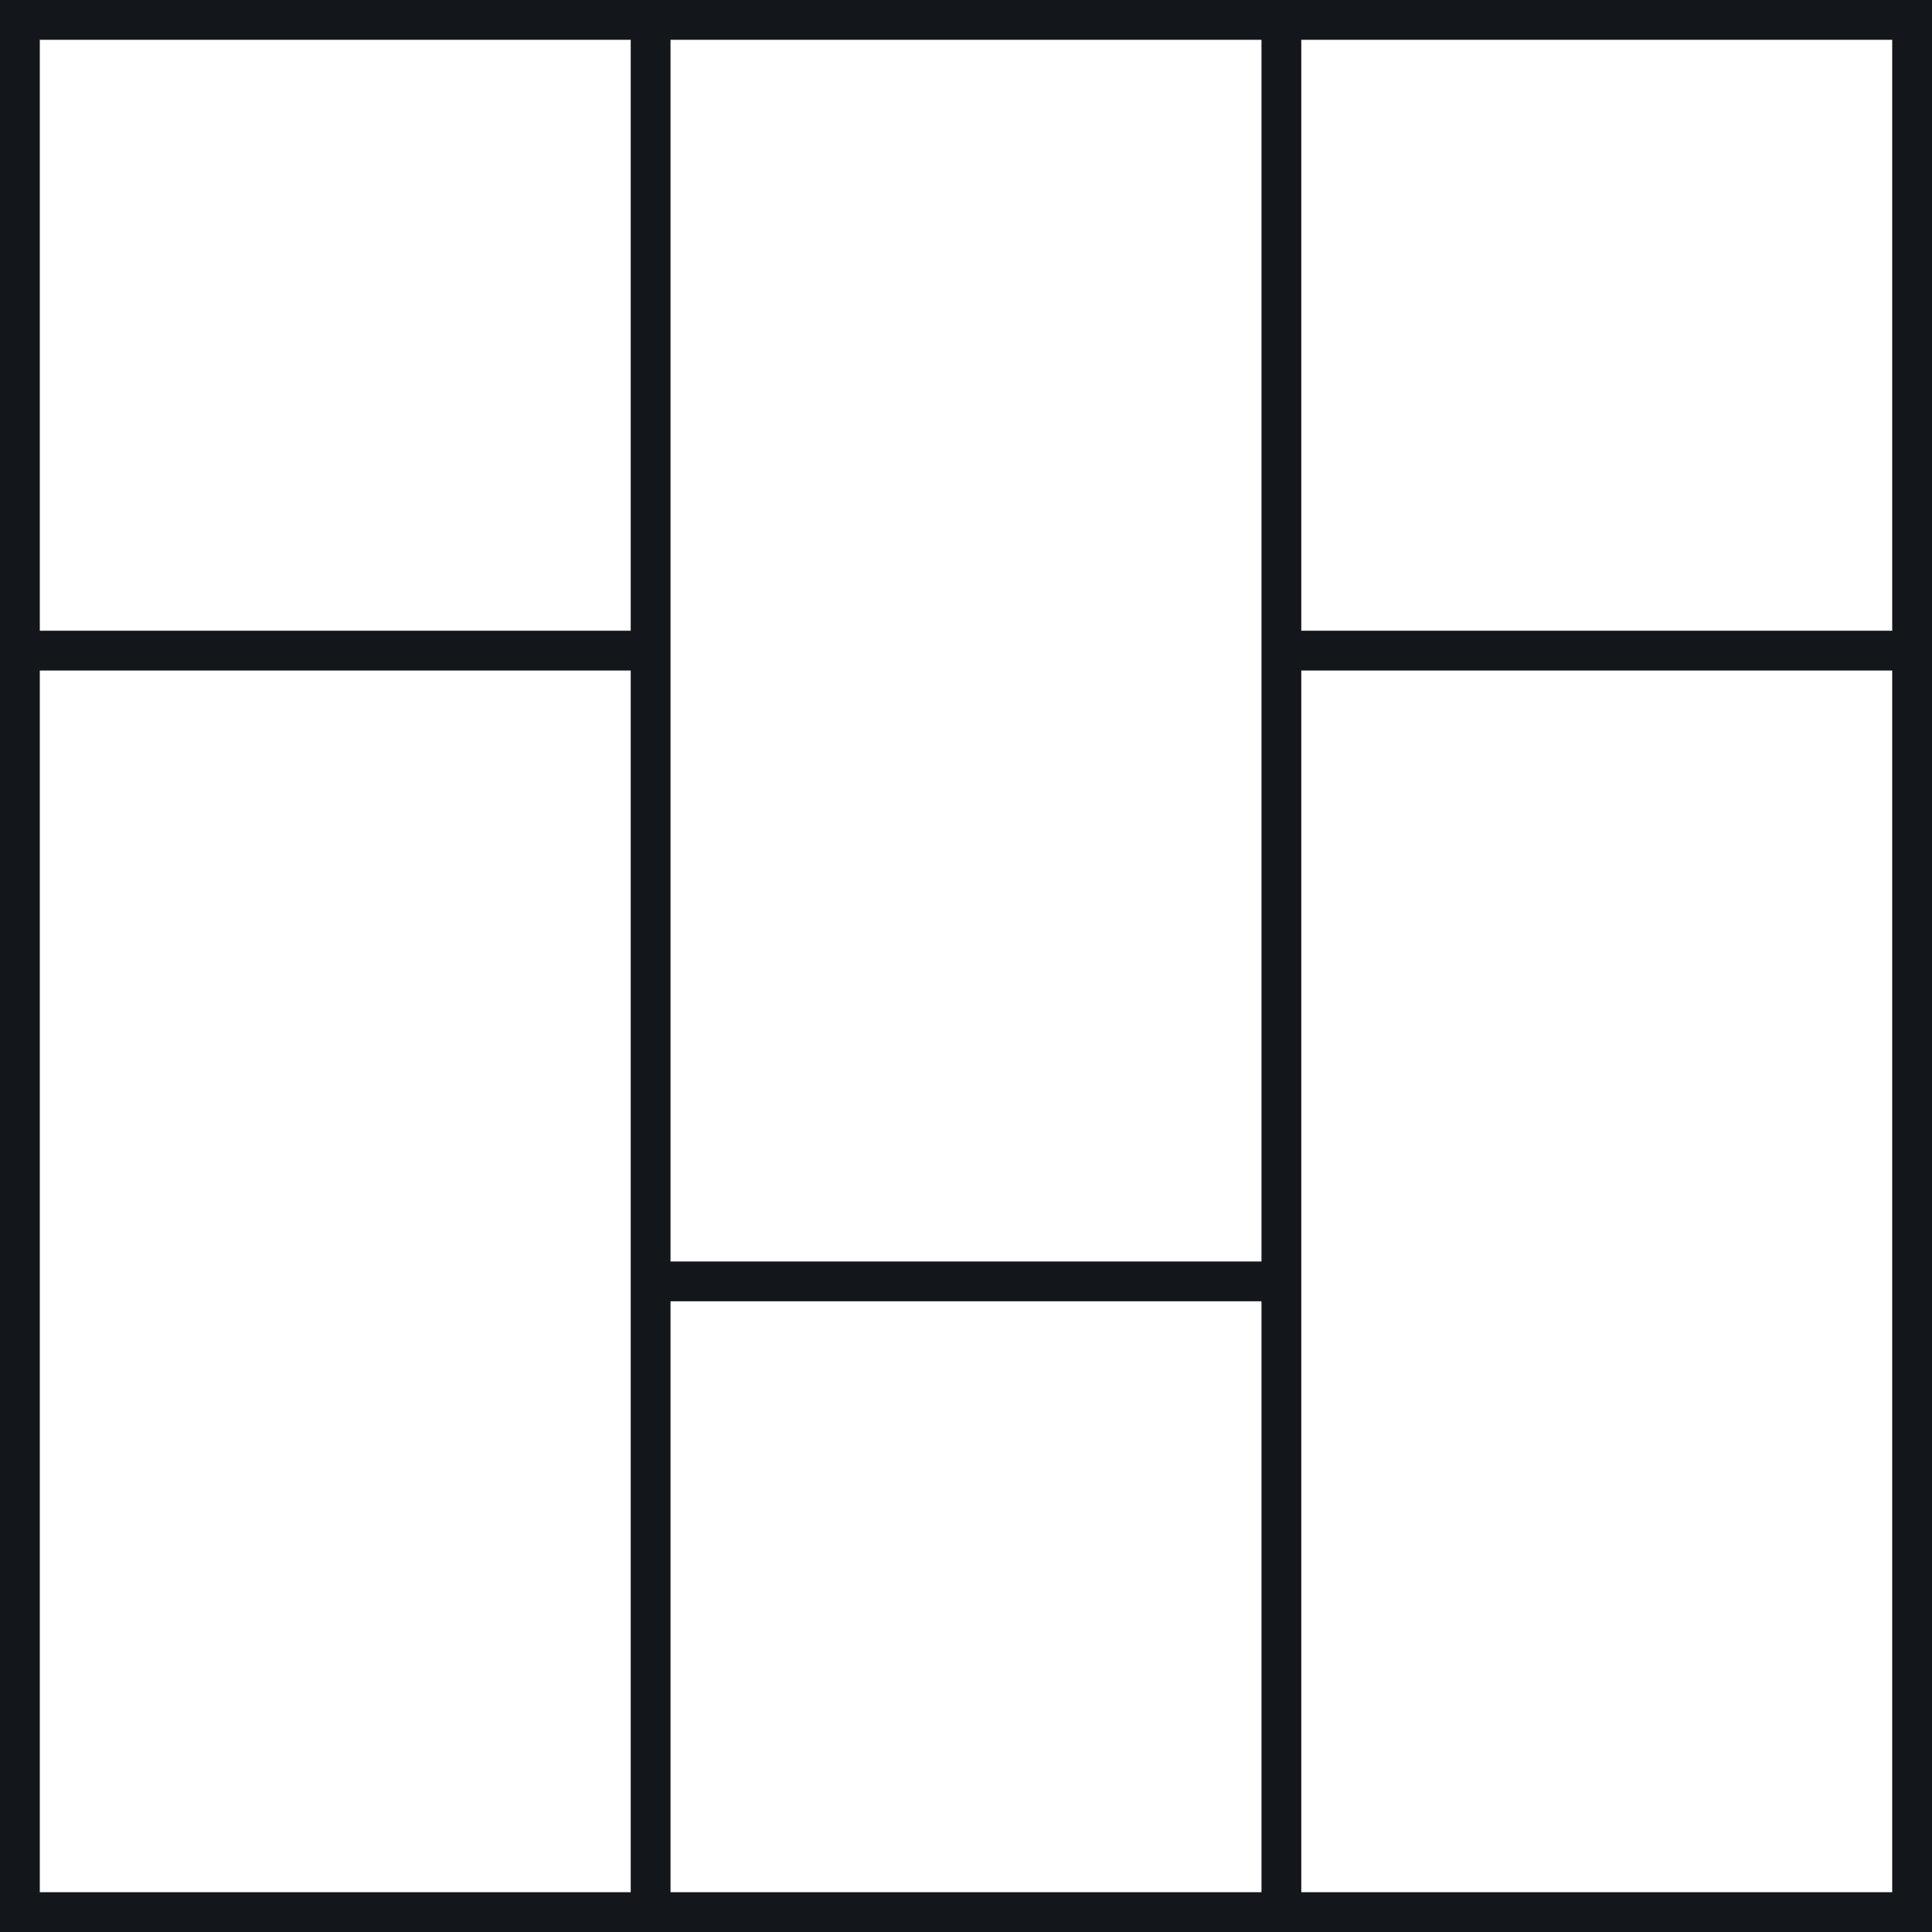 <?xml version="1.0" encoding="UTF-8"?>
<!-- Generator: Adobe Illustrator 21.0.2, SVG Export Plug-In . SVG Version: 6.00 Build 0)  -->
<svg xmlns="http://www.w3.org/2000/svg" xmlns:xlink="http://www.w3.org/1999/xlink" id="XMLID_1_" x="0px" y="0px" viewBox="0 0 48.554 48.554" xml:space="preserve">
<g id="decks">
	<rect x="0.5" y="0.5" fill="none" stroke="#13161b" stroke-miterlimit="10" width="47.554" height="47.554"></rect>
	<line fill="none" stroke="#13161b" stroke-miterlimit="10" x1="32.203" y1="0.5" x2="32.203" y2="48.054"></line>
	<line fill="none" stroke="#13161b" stroke-miterlimit="10" x1="16.351" y1="48.054" x2="16.351" y2="0.5"></line>
	<line fill="none" stroke="#13161b" stroke-miterlimit="10" x1="32.203" y1="32.203" x2="16.351" y2="32.203"></line>
	<line fill="none" stroke="#13161b" stroke-miterlimit="10" x1="48.054" y1="16.351" x2="32.203" y2="16.351"></line>
	<line fill="none" stroke="#13161b" stroke-miterlimit="10" x1="0.5" y1="16.351" x2="16.351" y2="16.351"></line>
</g>
</svg>
